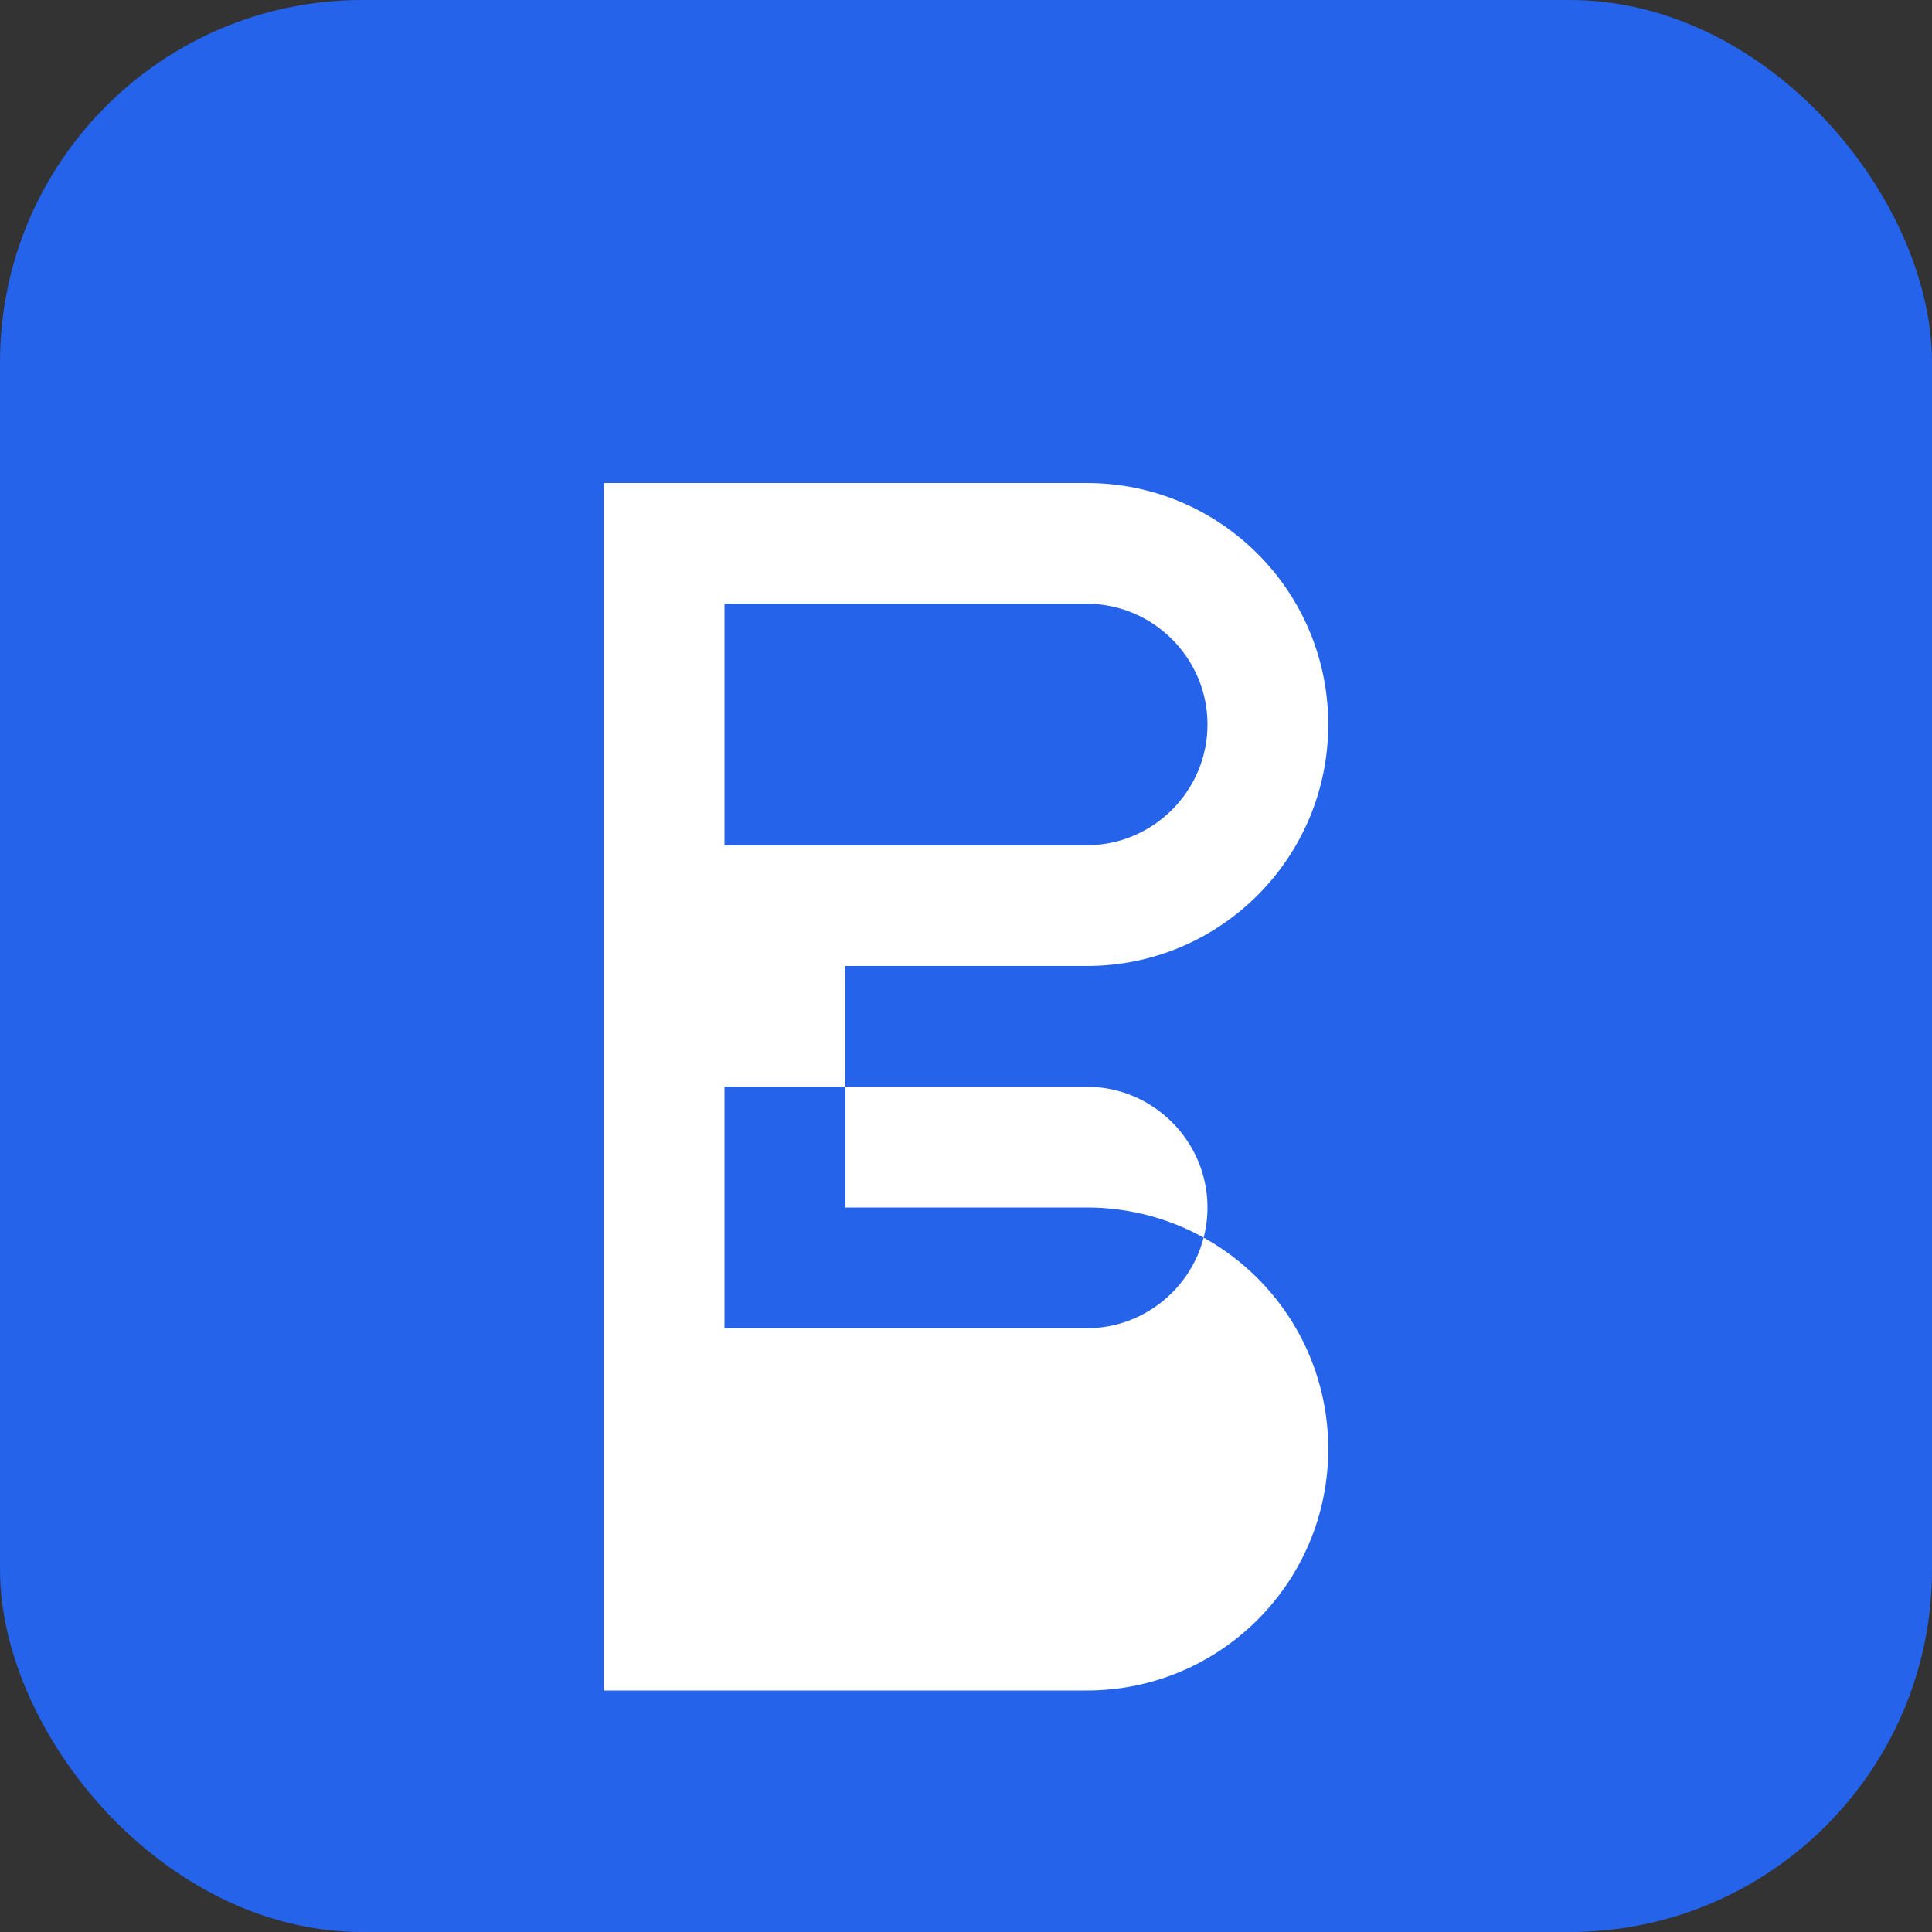 <?xml version="1.0" encoding="UTF-8"?>
<svg width="32" height="32" viewBox="0 0 32 32" fill="none" xmlns="http://www.w3.org/2000/svg">
  <rect x="0" y="0" width="32" height="32" fill="#333333" stroke="none"/>
  <rect width="32" height="32" rx="6" fill="#2563EB"/>
  <path d="M10 8h8c2.21 0 4 1.79 4 4s-1.79 4-4 4h-4v4h4c2.21 0 4 1.79 4 4s-1.79 4-4 4h-8V8zm2 2v4h6c1.1 0 2-.9 2-2s-.9-2-2-2h-6zm0 12h6c1.1 0 2-.9 2-2s-.9-2-2-2h-6v4z" fill="white"/>
</svg> 